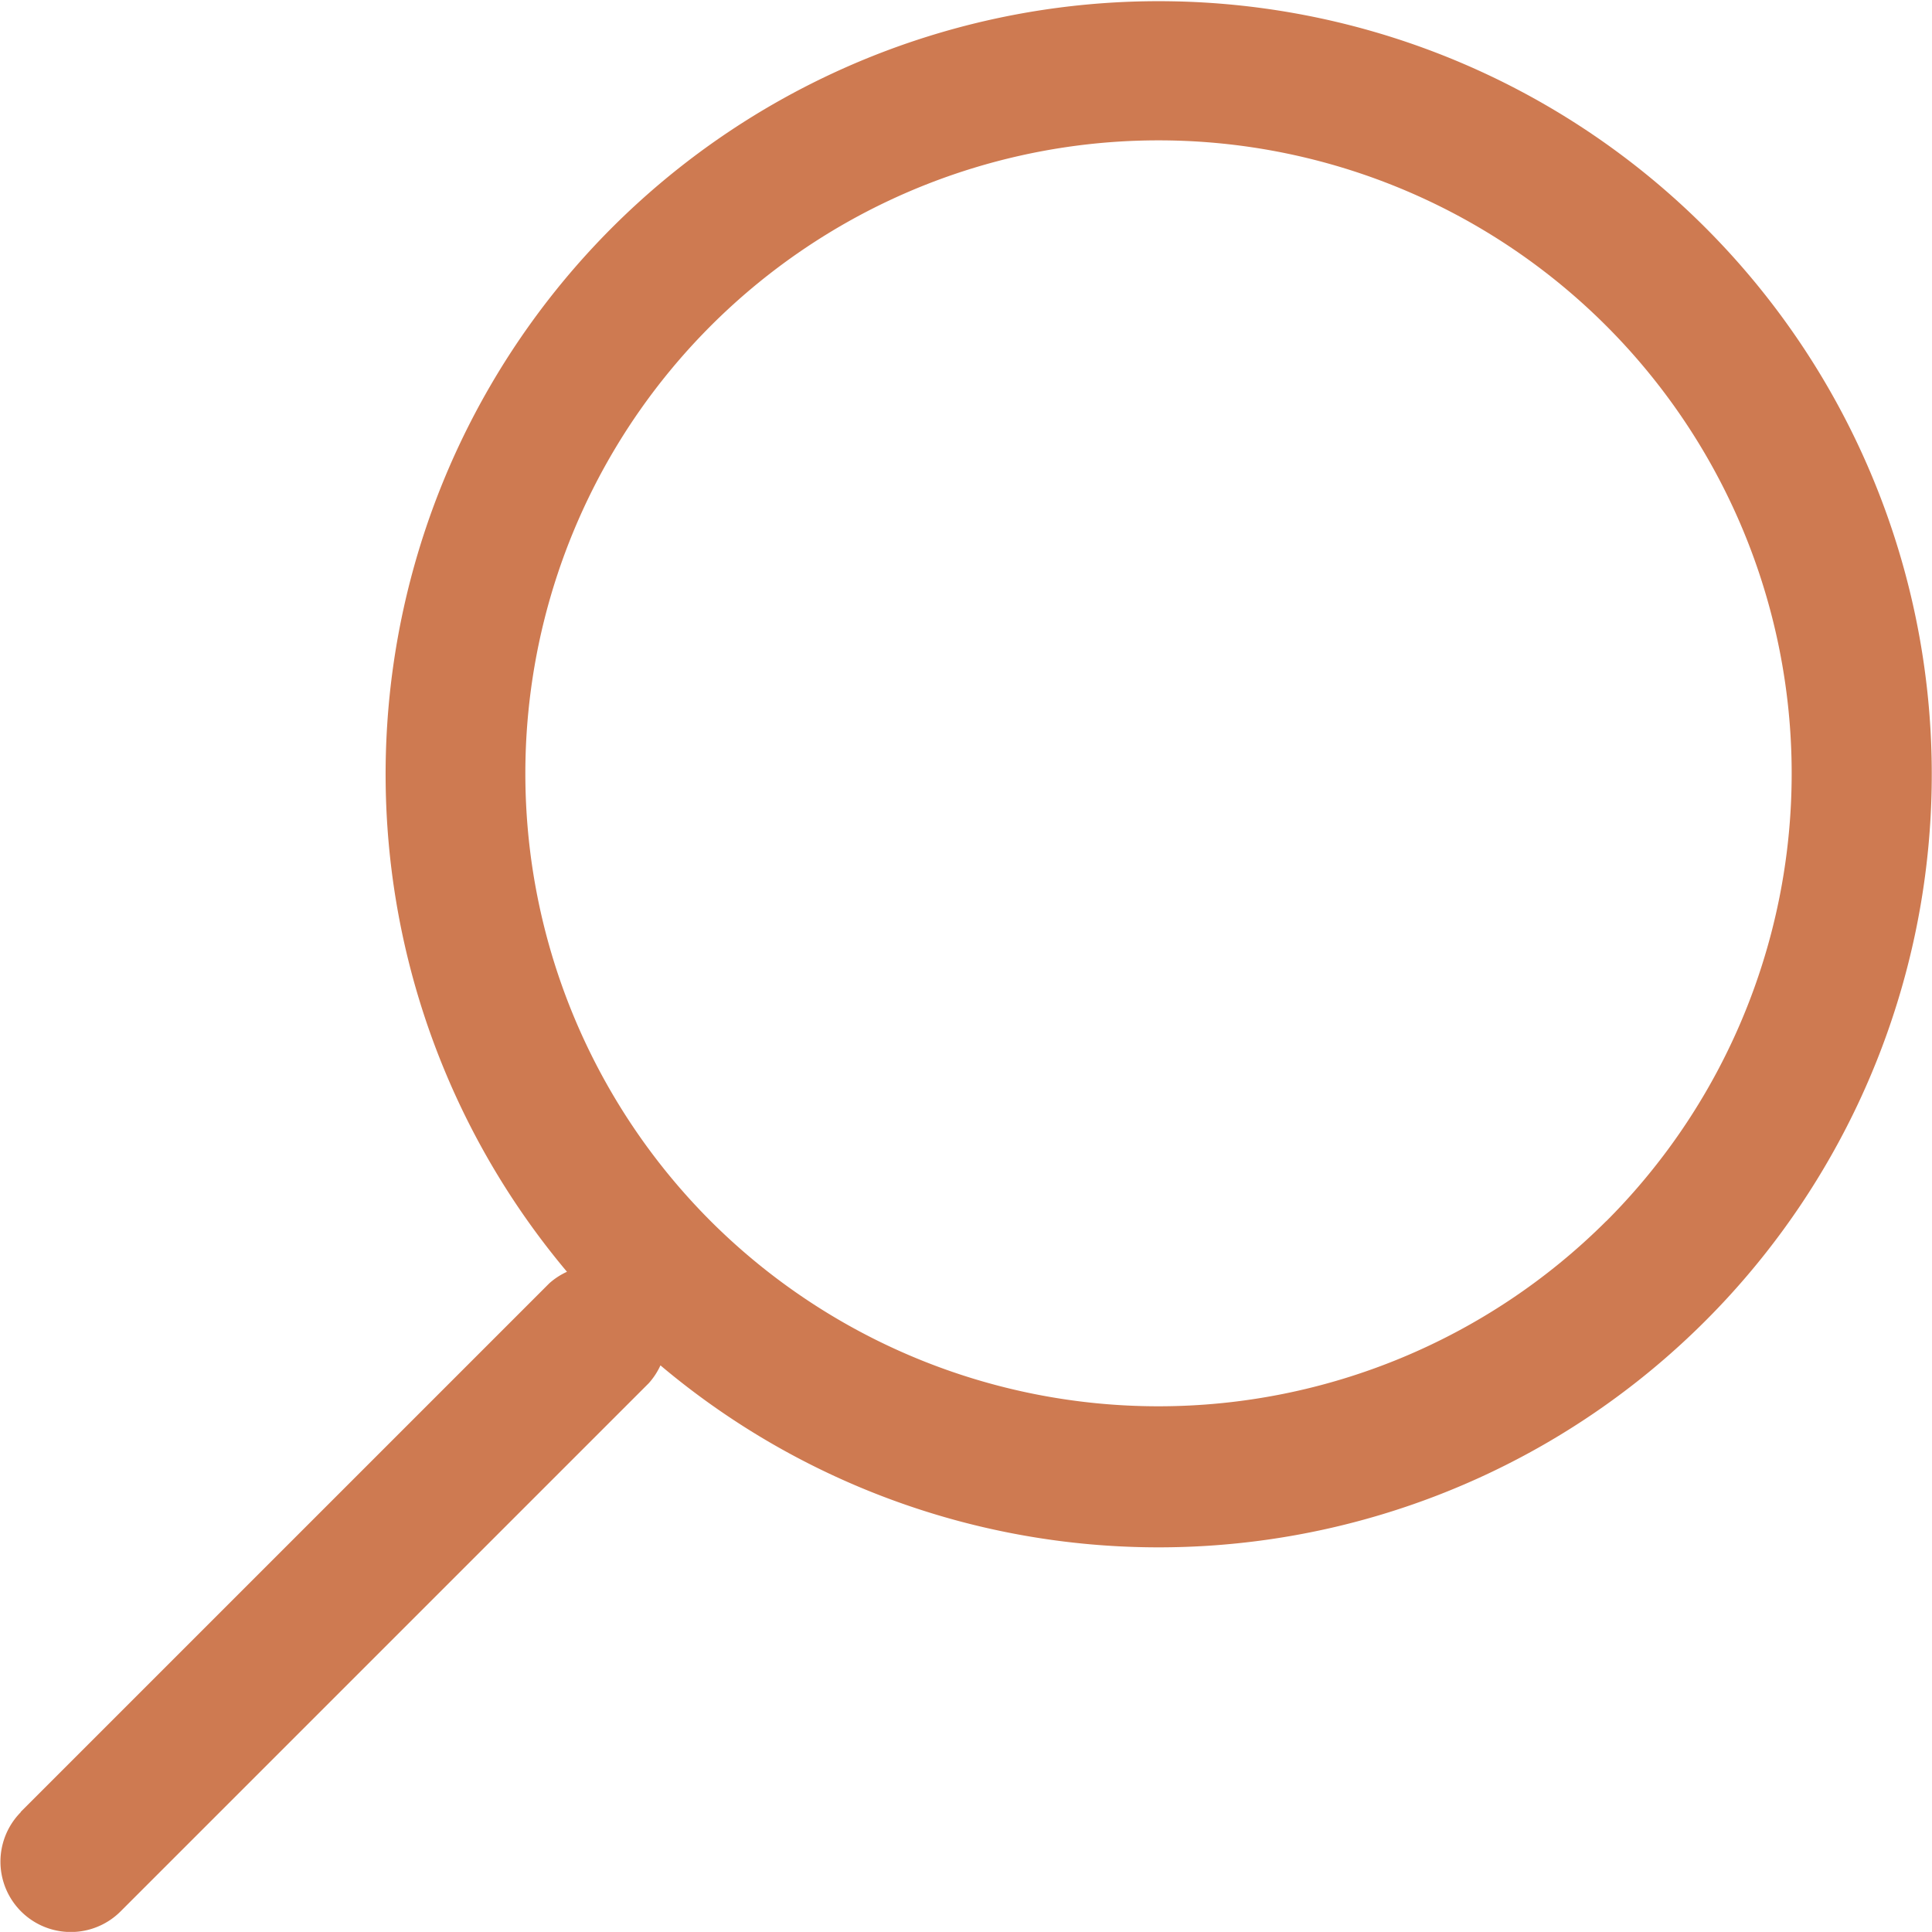 <svg height="16.638" viewBox="0 0 16.639 16.638" width="16.639" xmlns="http://www.w3.org/2000/svg"><path d="m888.523 593.7 4.552-4.552a.6.6 0 0 1 .153-.1 6.658 6.658 0 1 1 .805.806.61.61 0 0 1 -.1.153l-4.552 4.552a.606.606 0 0 1 -.857-.857zm13.655-5.087a5.453 5.453 0 1 0 -7.711 0 5.46 5.46 0 0 0 7.711-.001z" fill="#ce7a51" transform="translate(-888.345 -578.095)"/></svg>